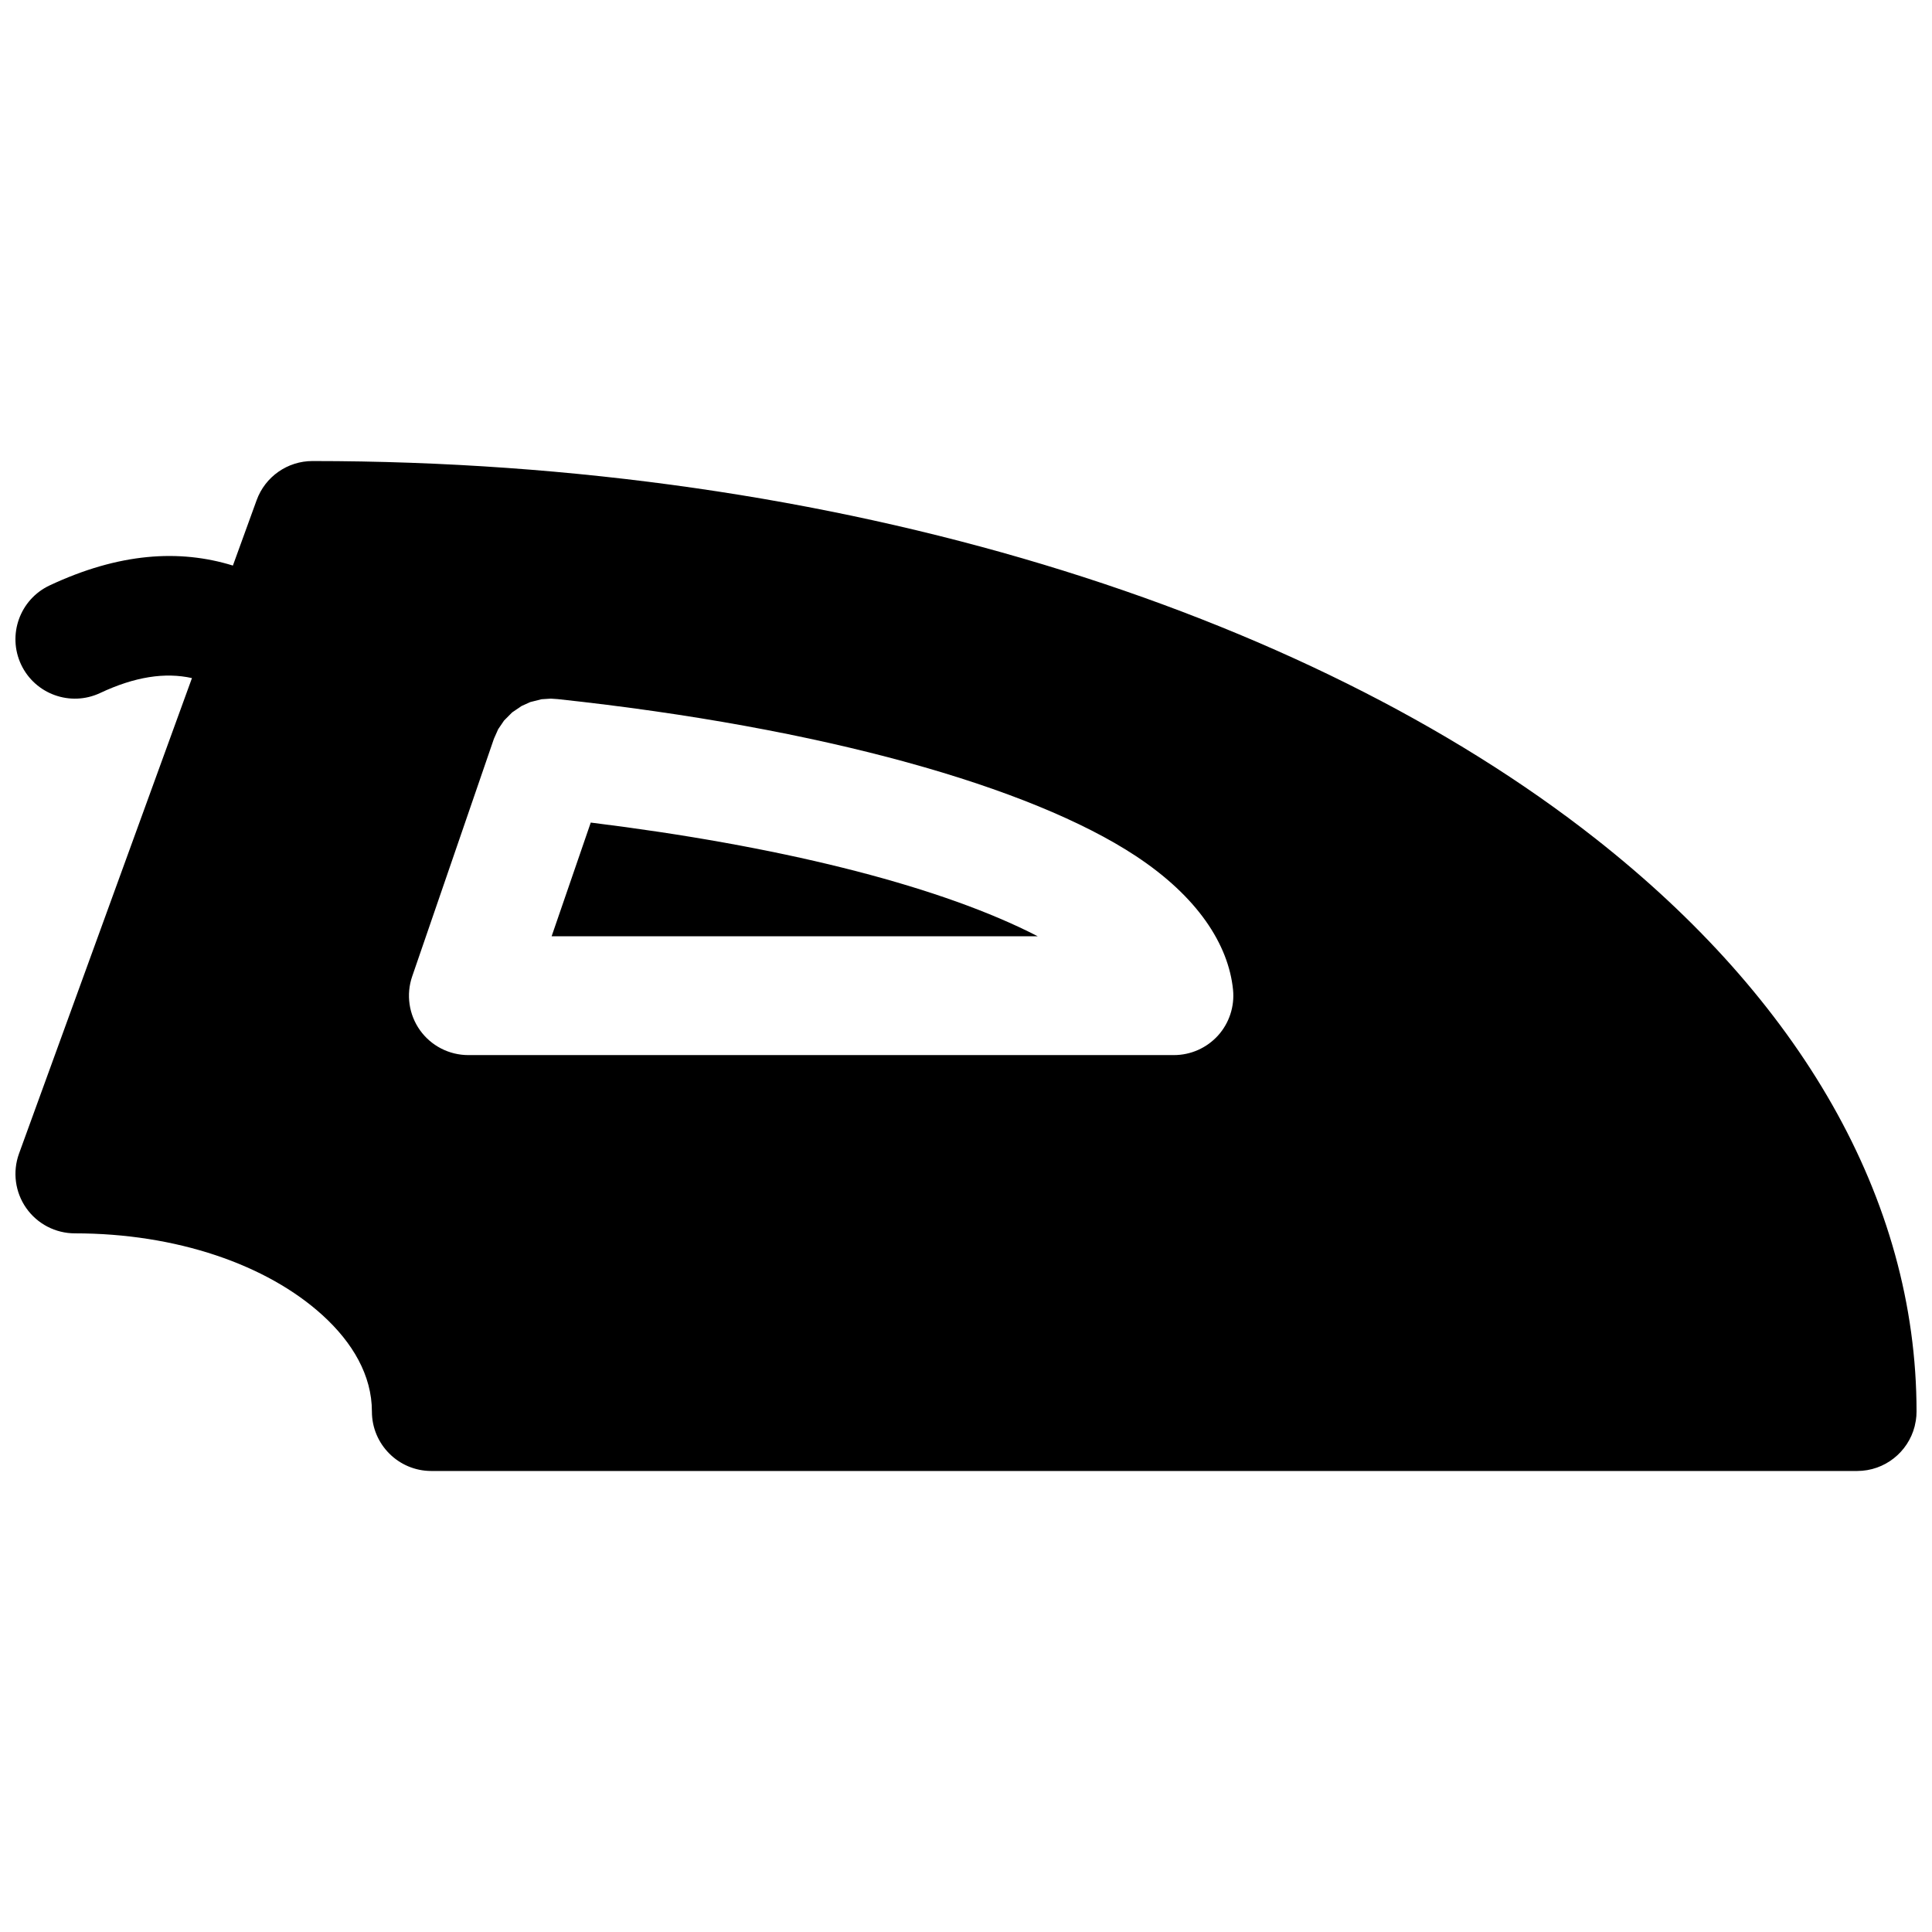 <?xml version="1.0" encoding="UTF-8"?>
<!-- Uploaded to: SVG Repo, www.svgrepo.com, Generator: SVG Repo Mixer Tools -->
<svg width="800px" height="800px" version="1.1" viewBox="144 144 512 512" xmlns="http://www.w3.org/2000/svg">
 <defs>
  <clipPath id="a">
   <path d="m148.09 266h503.81v268h-503.81z"/>
  </clipPath>
 </defs>
 <g clip-path="url(#a)">
  <path d="m205.72 293.88c-14.156-4.375-30.152-3.383-48.59 5.273-7.856 3.703-11.238 13.086-7.539 20.957 3.699 7.856 13.082 11.242 20.953 7.543 9.164-4.316 17.195-5.543 24.328-3.953l-45.832 126.02c-1.75 4.832-1.039 10.219 1.906 14.422 2.941 4.203 7.762 6.707 12.891 6.707 26.875 0 50.871 8.266 65.641 21.695 7.934 7.227 13.082 15.902 13.082 25.535 0 8.691 7.055 15.746 15.742 15.746h377.86c7.336 0 13.492-5.023 15.238-11.809l0.316-1.543c0.125-0.773 0.188-1.574 0.188-2.394 0-56.598-31.094-109.38-85.031-151.8-76.738-60.395-200.45-100.1-340.06-100.1-6.625 0-12.531 4.141-14.797 10.359zm84.246 35.266-2.457 0.16-2.992 0.754-2.297 1.039-2.504 1.703-2.141 2.156-1.559 2.297-1.121 2.519-21.66 62.977c-1.656 4.801-0.883 10.125 2.062 14.266 2.957 4.141 7.727 6.594 12.812 6.594h186.99c4.457 0 8.691-1.887 11.684-5.18 2.977-3.305 4.422-7.715 3.984-12.137-1.215-12.012-9.402-24.672-25.836-35.488-27.852-18.324-82.926-33.992-153.11-41.531zm0.219 62.977h128.83l-2.629-1.32c-25.723-12.562-66.266-22.688-115.83-28.812z" fill-rule="evenodd"/>
 </g>
</svg>